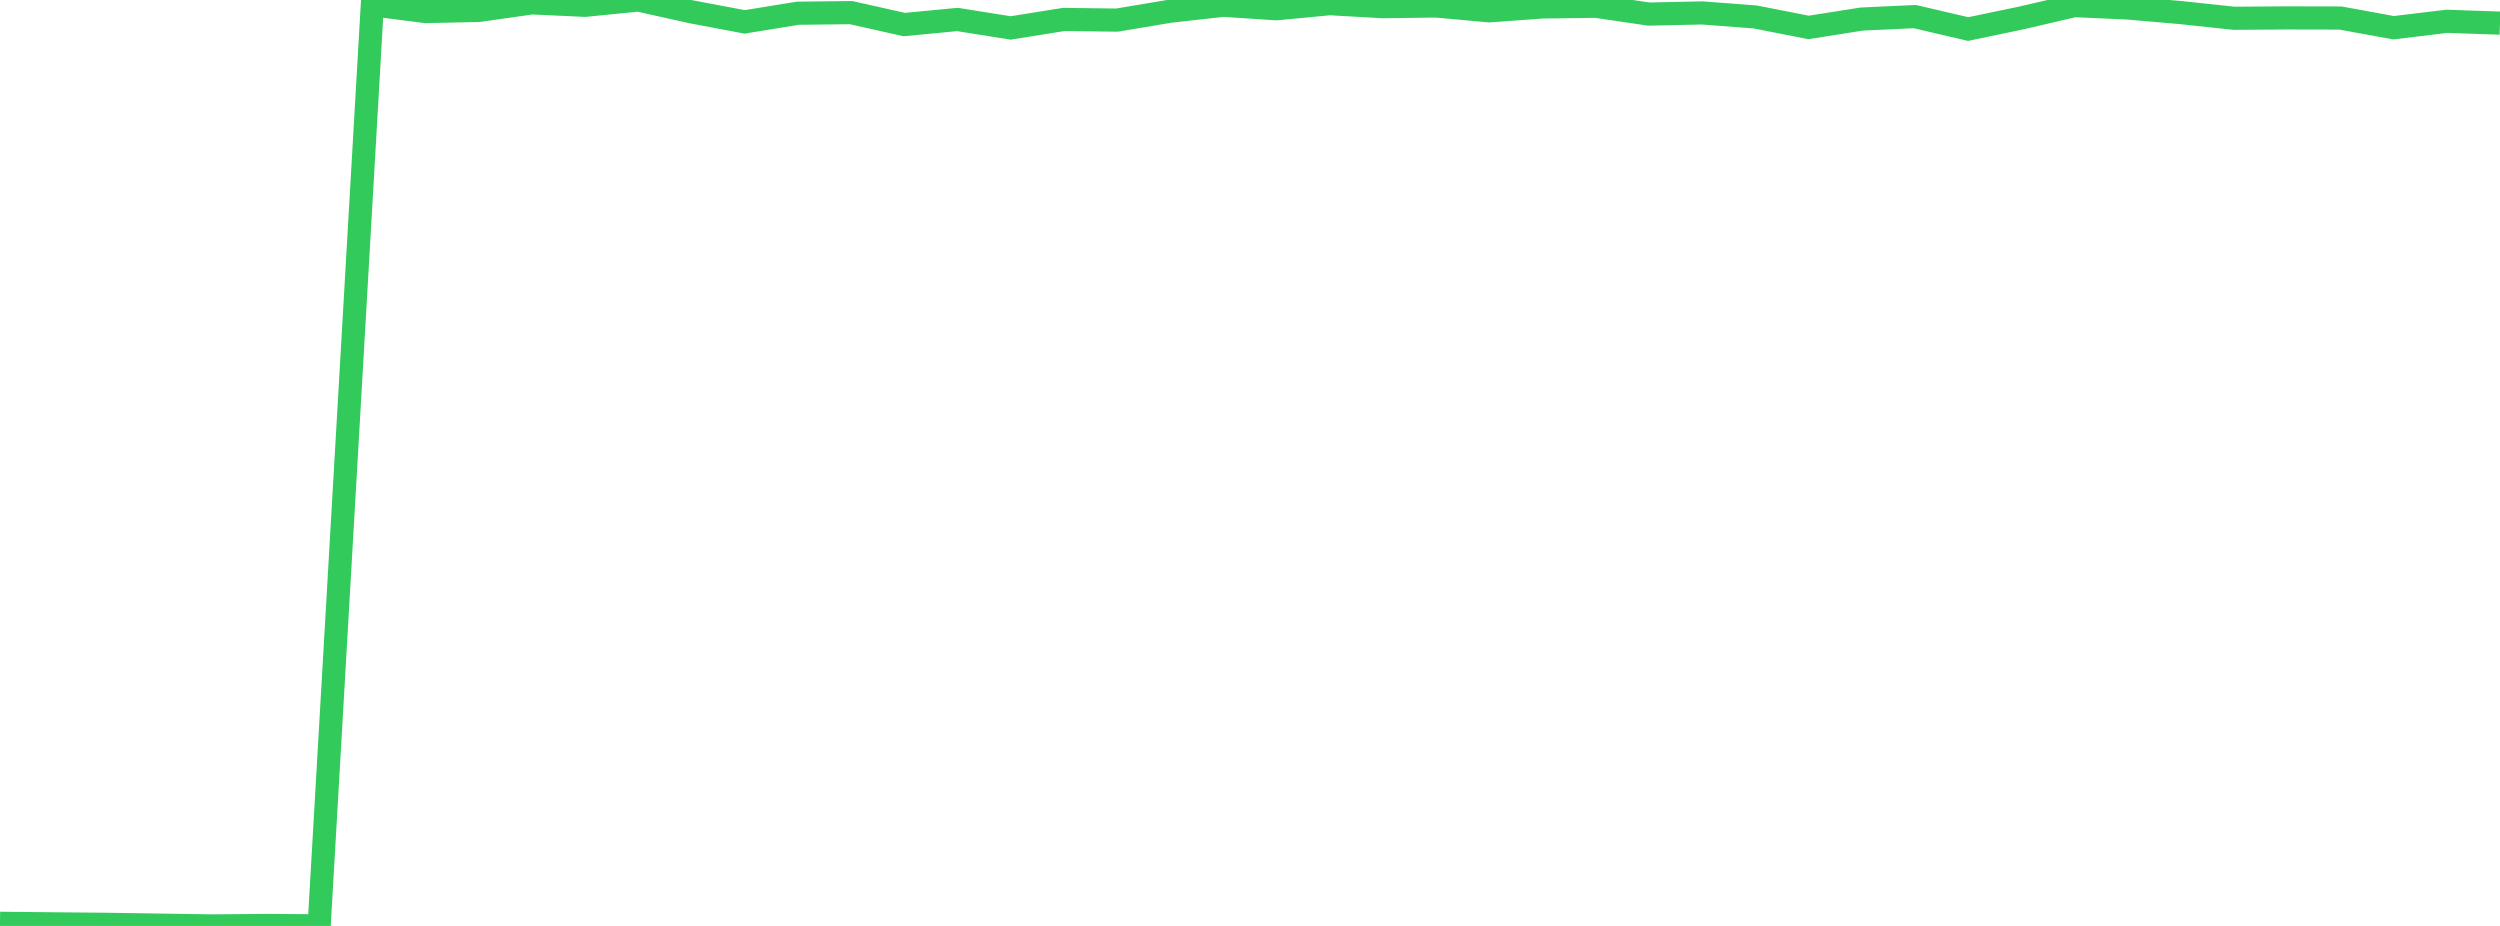 <?xml version="1.0" standalone="no"?>
<!DOCTYPE svg PUBLIC "-//W3C//DTD SVG 1.1//EN" "http://www.w3.org/Graphics/SVG/1.1/DTD/svg11.dtd">

<svg width="135" height="50" viewBox="0 0 135 50" preserveAspectRatio="none" 
  xmlns="http://www.w3.org/2000/svg"
  xmlns:xlink="http://www.w3.org/1999/xlink">


<polyline points="0.0, 49.858 2.872, 49.887 5.745, 49.913 8.617, 49.957 11.489, 50.0 14.362, 49.974 17.234, 49.995 20.106, 0.256 22.979, 0.624 25.851, 0.563 28.723, 0.155 31.596, 0.287 34.468, 0.0 37.34, 0.64 40.213, 1.181 43.085, 0.714 45.957, 0.682 48.83, 1.326 51.702, 1.052 54.574, 1.509 57.447, 1.05 60.319, 1.086 63.191, 0.604 66.064, 0.284 68.936, 0.473 71.809, 0.198 74.681, 0.361 77.553, 0.323 80.426, 0.585 83.298, 0.376 86.17, 0.339 89.043, 0.76 91.915, 0.698 94.787, 0.916 97.66, 1.482 100.532, 1.029 103.404, 0.896 106.277, 1.569 109.149, 0.97 112.021, 0.302 114.894, 0.431 117.766, 0.68 120.638, 0.987 123.511, 0.967 126.383, 0.973 129.255, 1.497 132.128, 1.15 135.0, 1.249" fill="none" stroke="#32ca5b" stroke-width="1.25"/>

</svg>